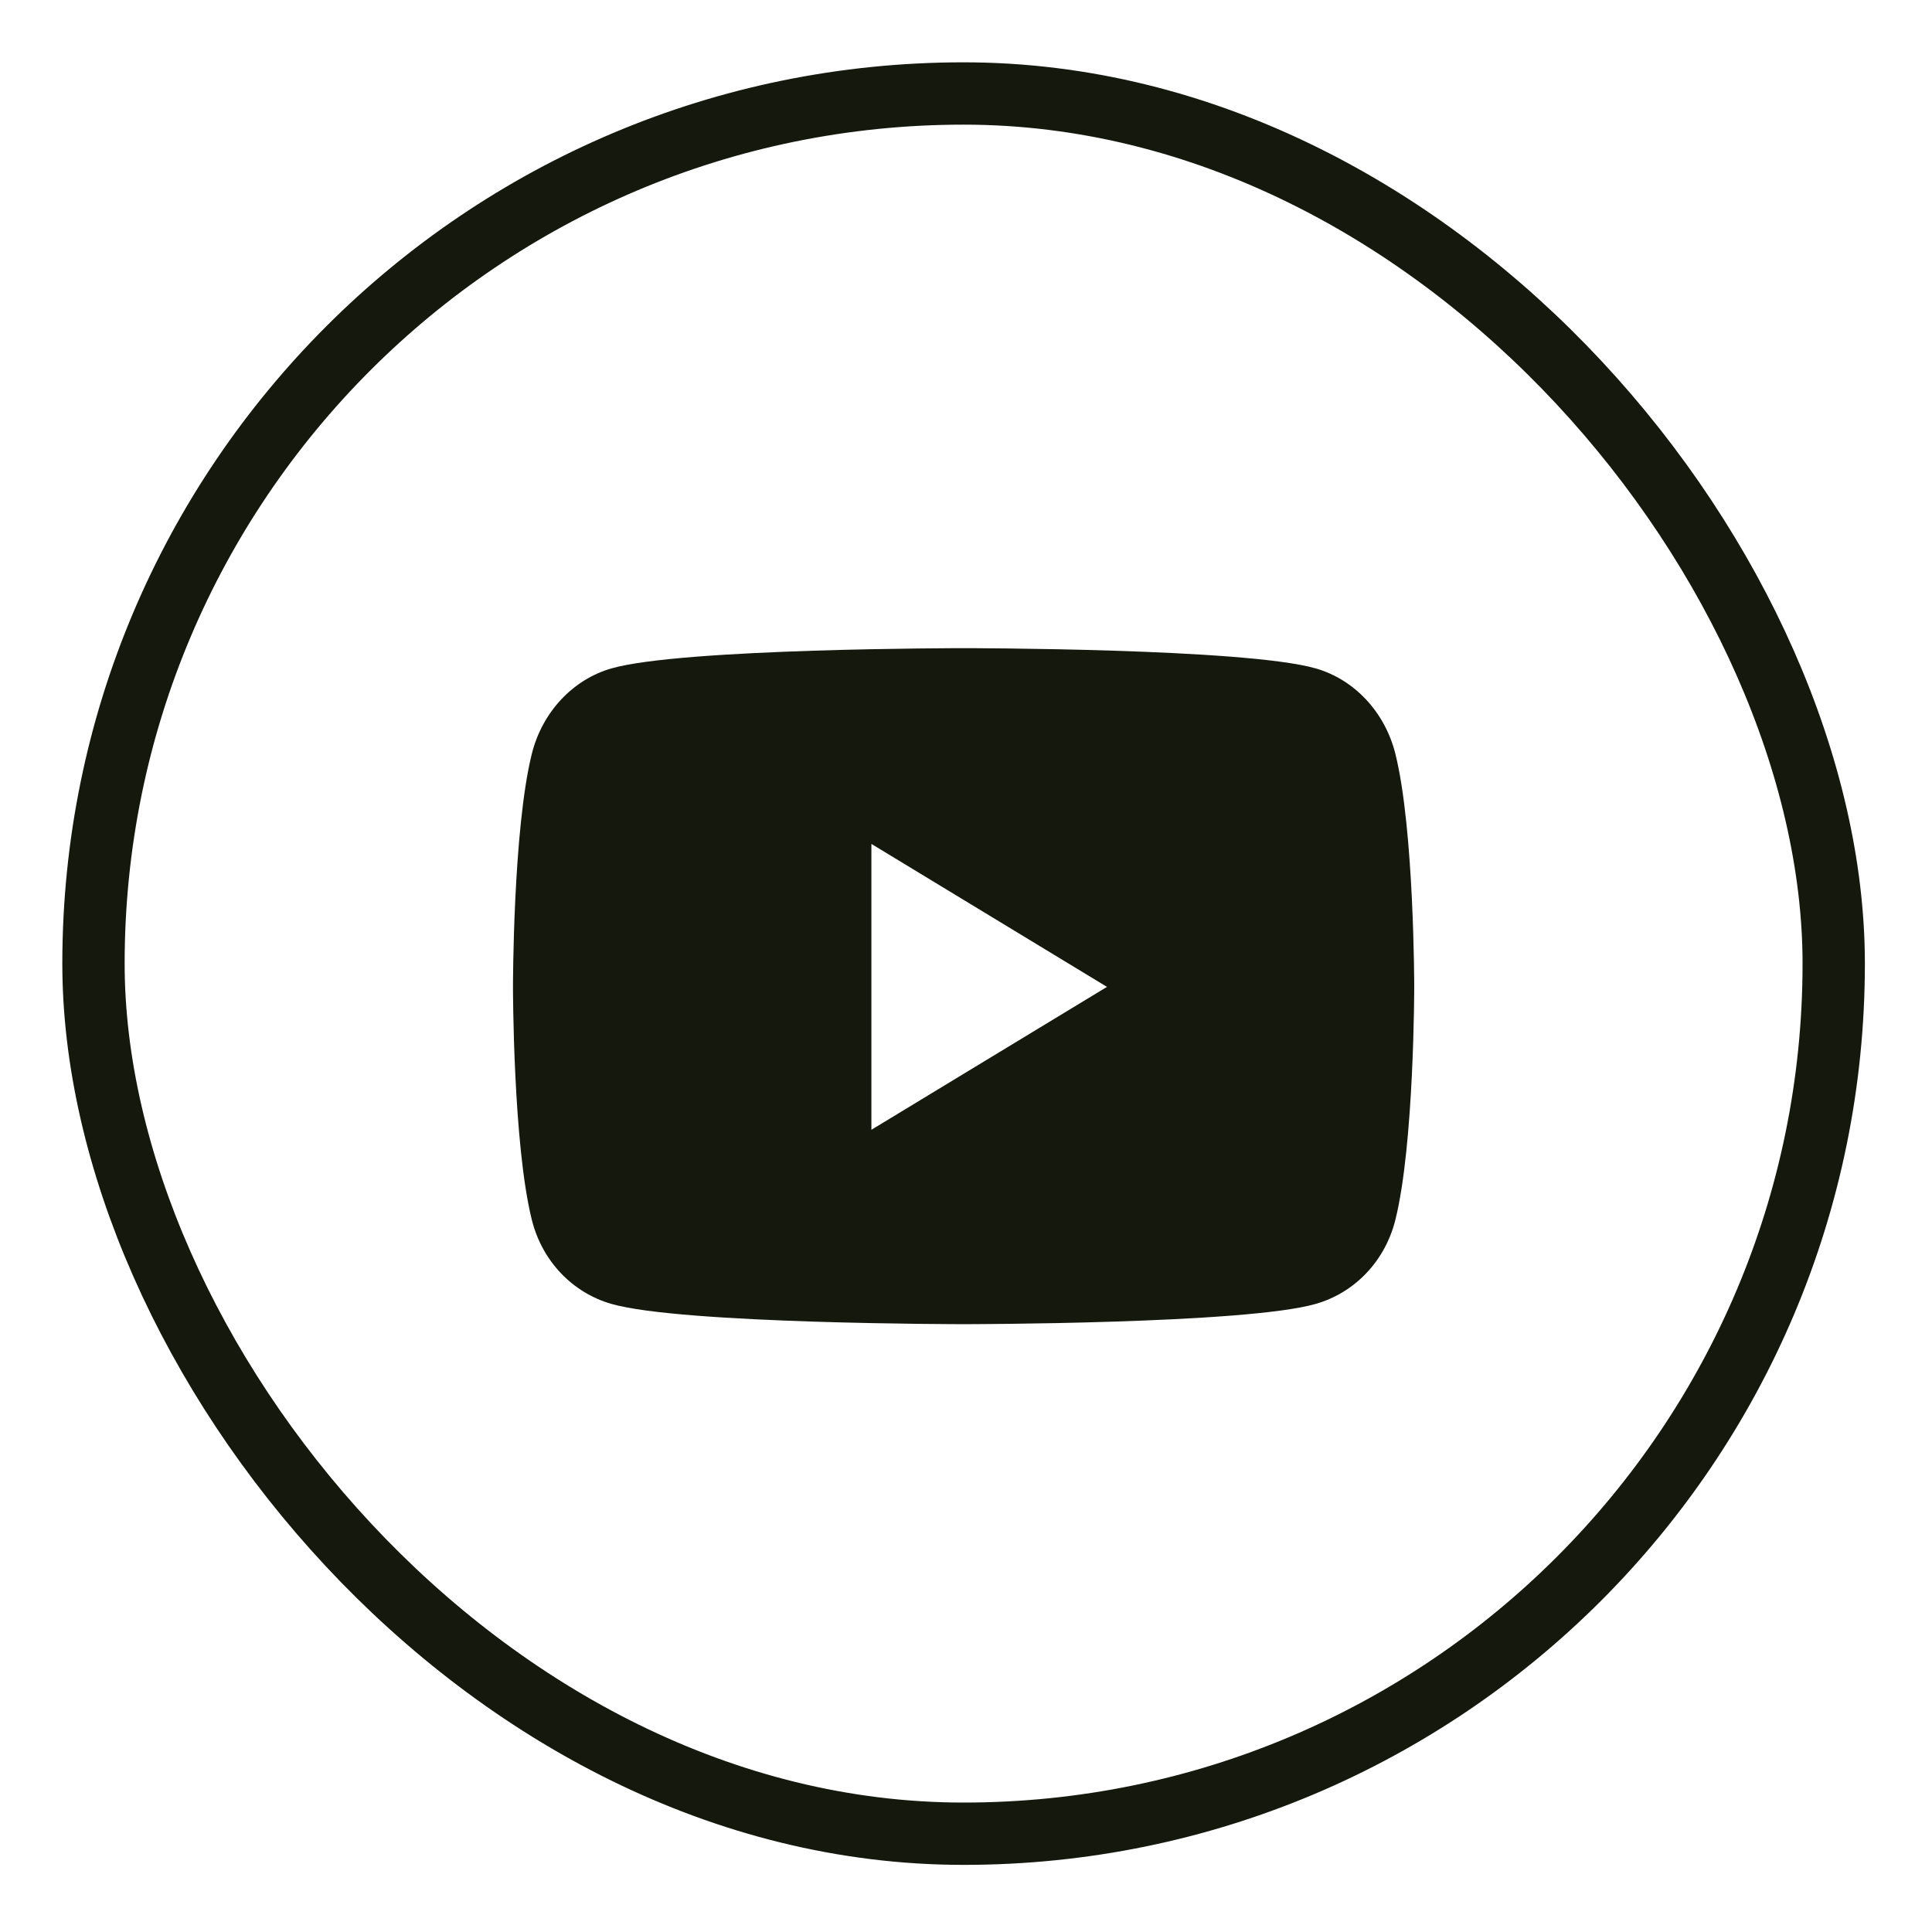<svg xmlns="http://www.w3.org/2000/svg" width="31" height="31" viewBox="0 0 31 31" fill="none"><rect x="1.5" y="1.5" width="27.923" height="27.923" rx="13.961" stroke="#15190D"></rect><path d="M22.39 12.097C22.224 11.429 21.734 10.903 21.111 10.725C19.984 10.4 15.461 10.4 15.461 10.4C15.461 10.4 10.939 10.4 9.811 10.725C9.189 10.903 8.699 11.429 8.533 12.097C8.231 13.308 8.231 15.834 8.231 15.834C8.231 15.834 8.231 18.361 8.533 19.571C8.699 20.239 9.189 20.744 9.811 20.922C10.939 21.247 15.461 21.247 15.461 21.247C15.461 21.247 19.984 21.247 21.111 20.922C21.734 20.744 22.224 20.239 22.39 19.571C22.692 18.361 22.692 15.834 22.692 15.834C22.692 15.834 22.692 13.308 22.39 12.097ZM13.982 18.128V13.541L17.762 15.835L13.982 18.128Z" fill="#15190D"></path></svg>